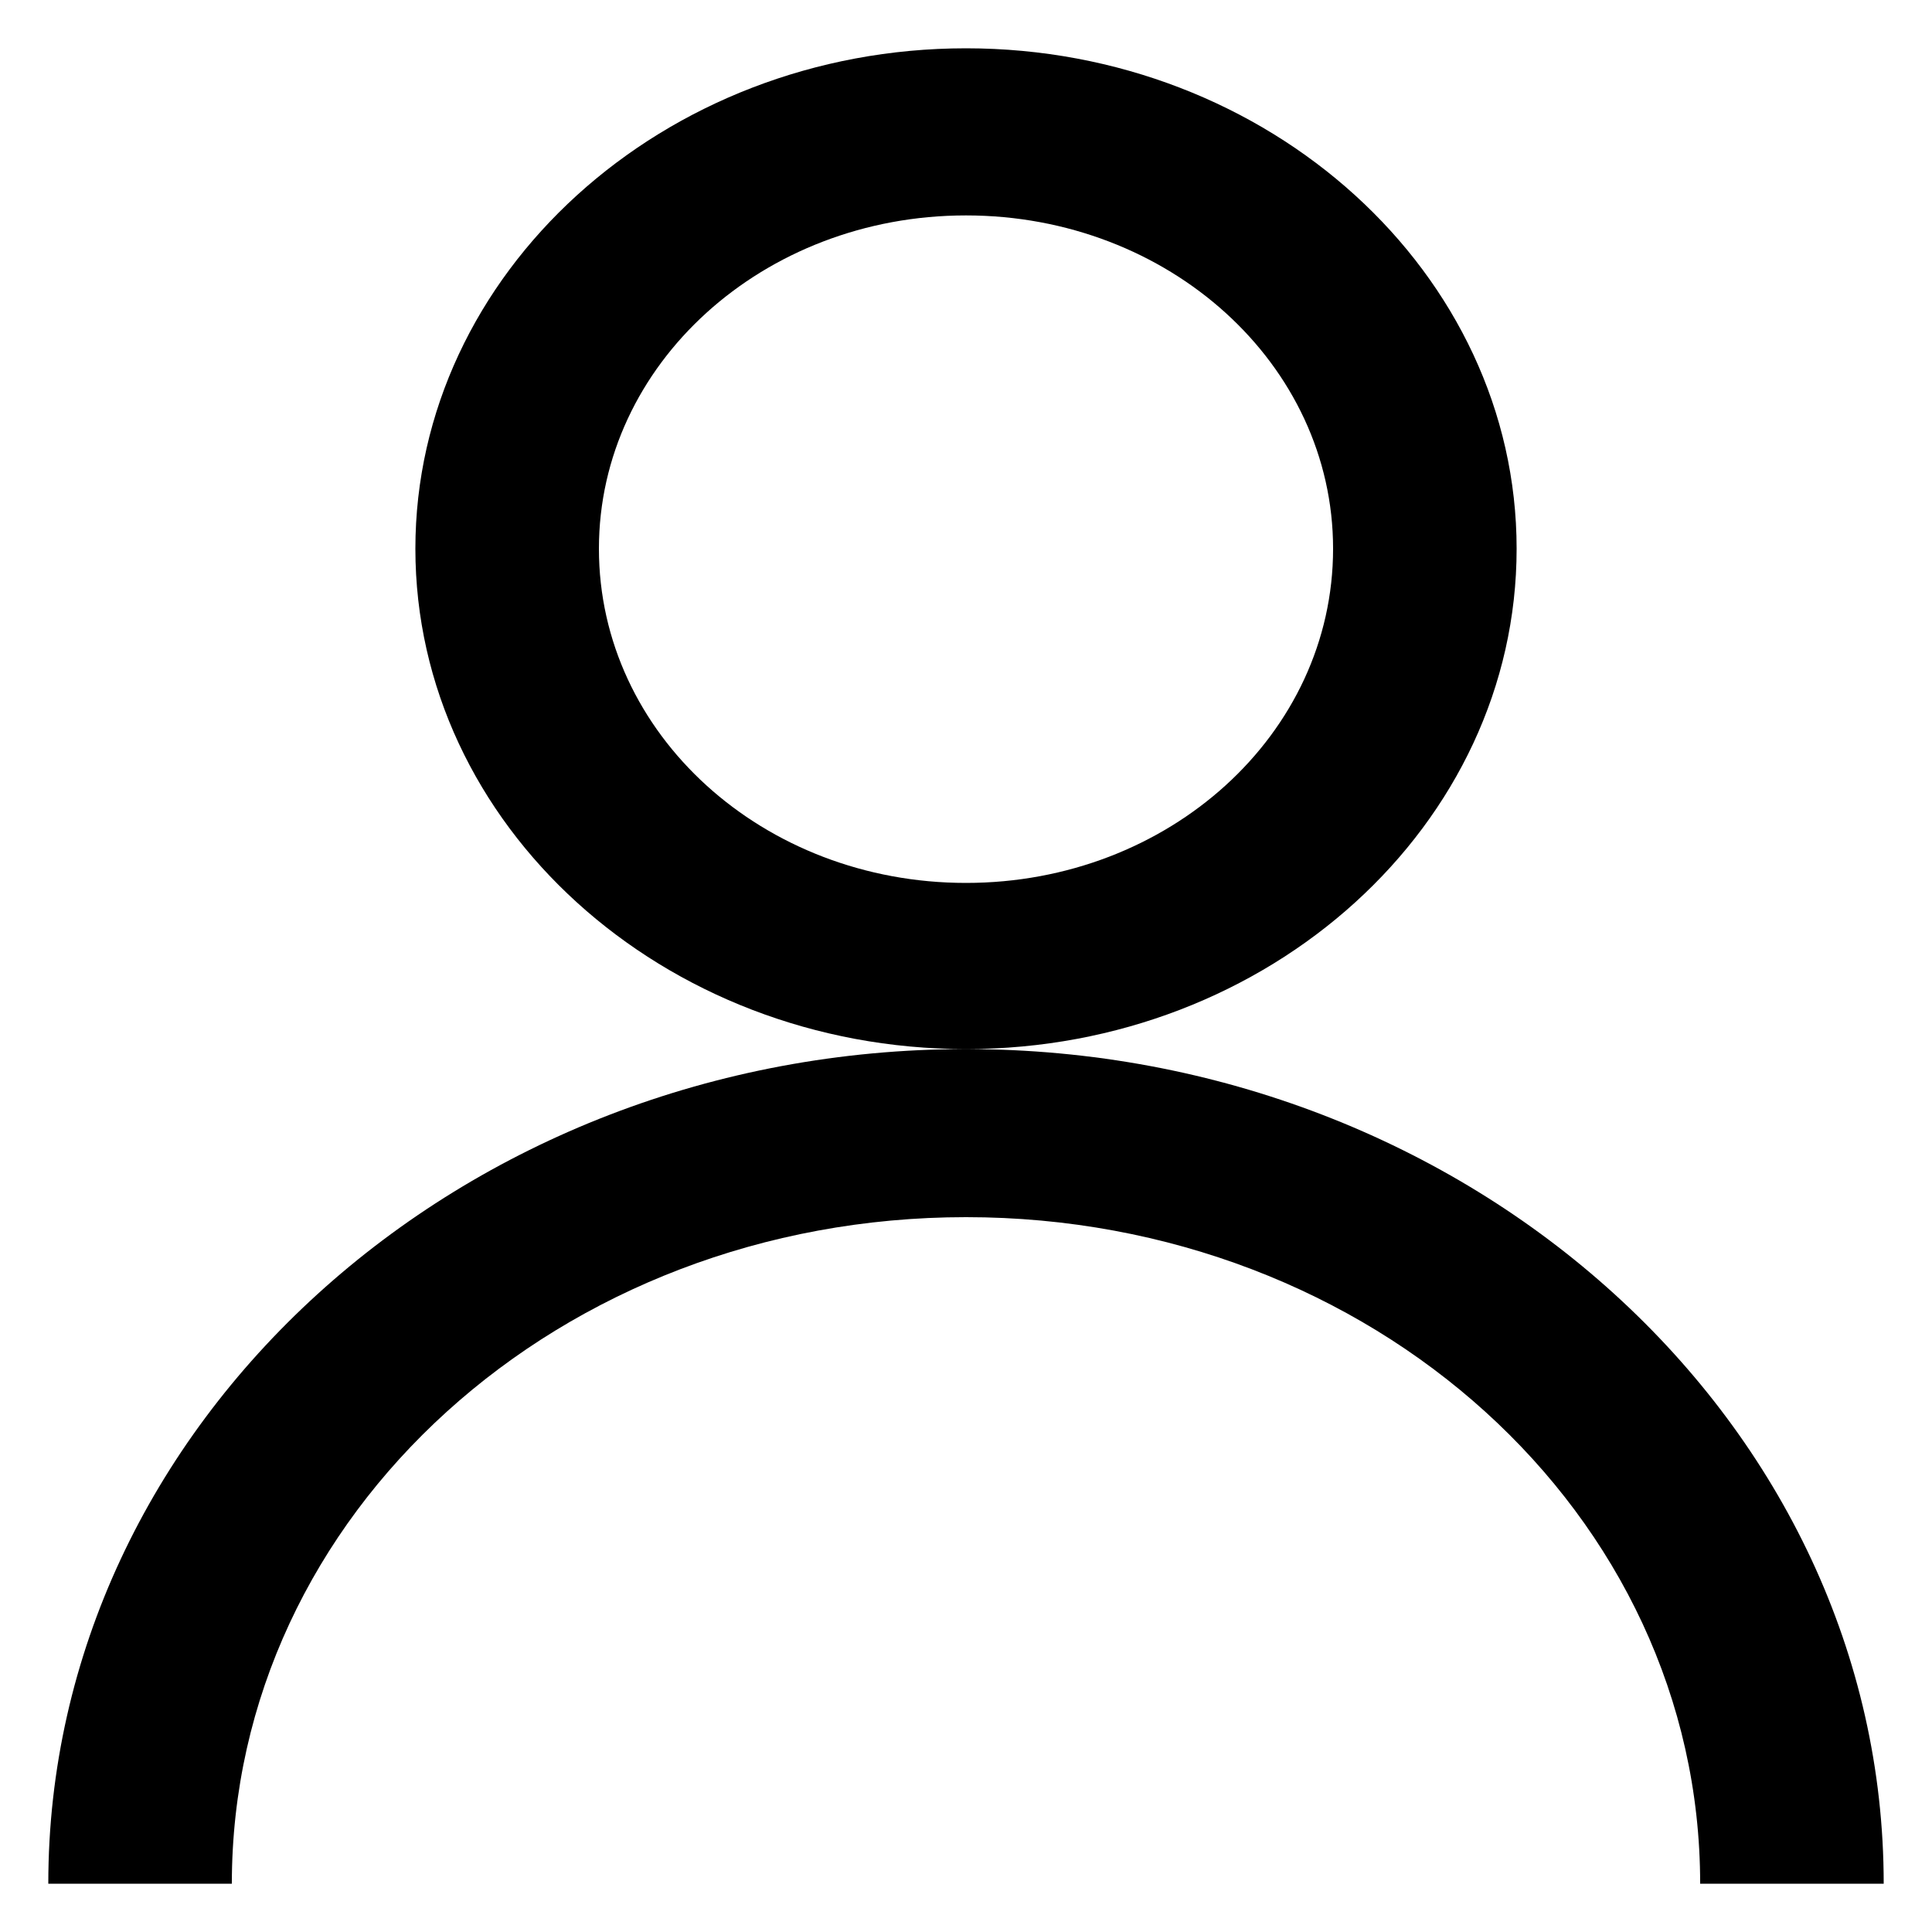 <svg xmlns="http://www.w3.org/2000/svg" width="20" height="20"><path fill="#000" fill-rule="nonzero" d="M10 .5C6.86.5 4.3 2.83 4.3 5.68c0 2.86 2.56 5.18 5.7 5.18s5.7-2.32 5.7-5.18C15.7 2.83 13.14.5 10 .5zm0 10.36c-5.23 0-9.5 3.88-9.5 8.64h1.9c0-3.83 3.4-6.9 7.6-6.9 4.2 0 7.6 3.07 7.6 6.9h1.9c0-4.76-4.27-8.64-9.5-8.64zm0-8.63c2.1 0 3.8 1.54 3.8 3.45 0 1.92-1.7 3.46-3.8 3.46-2.1 0-3.8-1.54-3.8-3.46 0-1.91 1.7-3.45 3.8-3.45z"/></svg>
